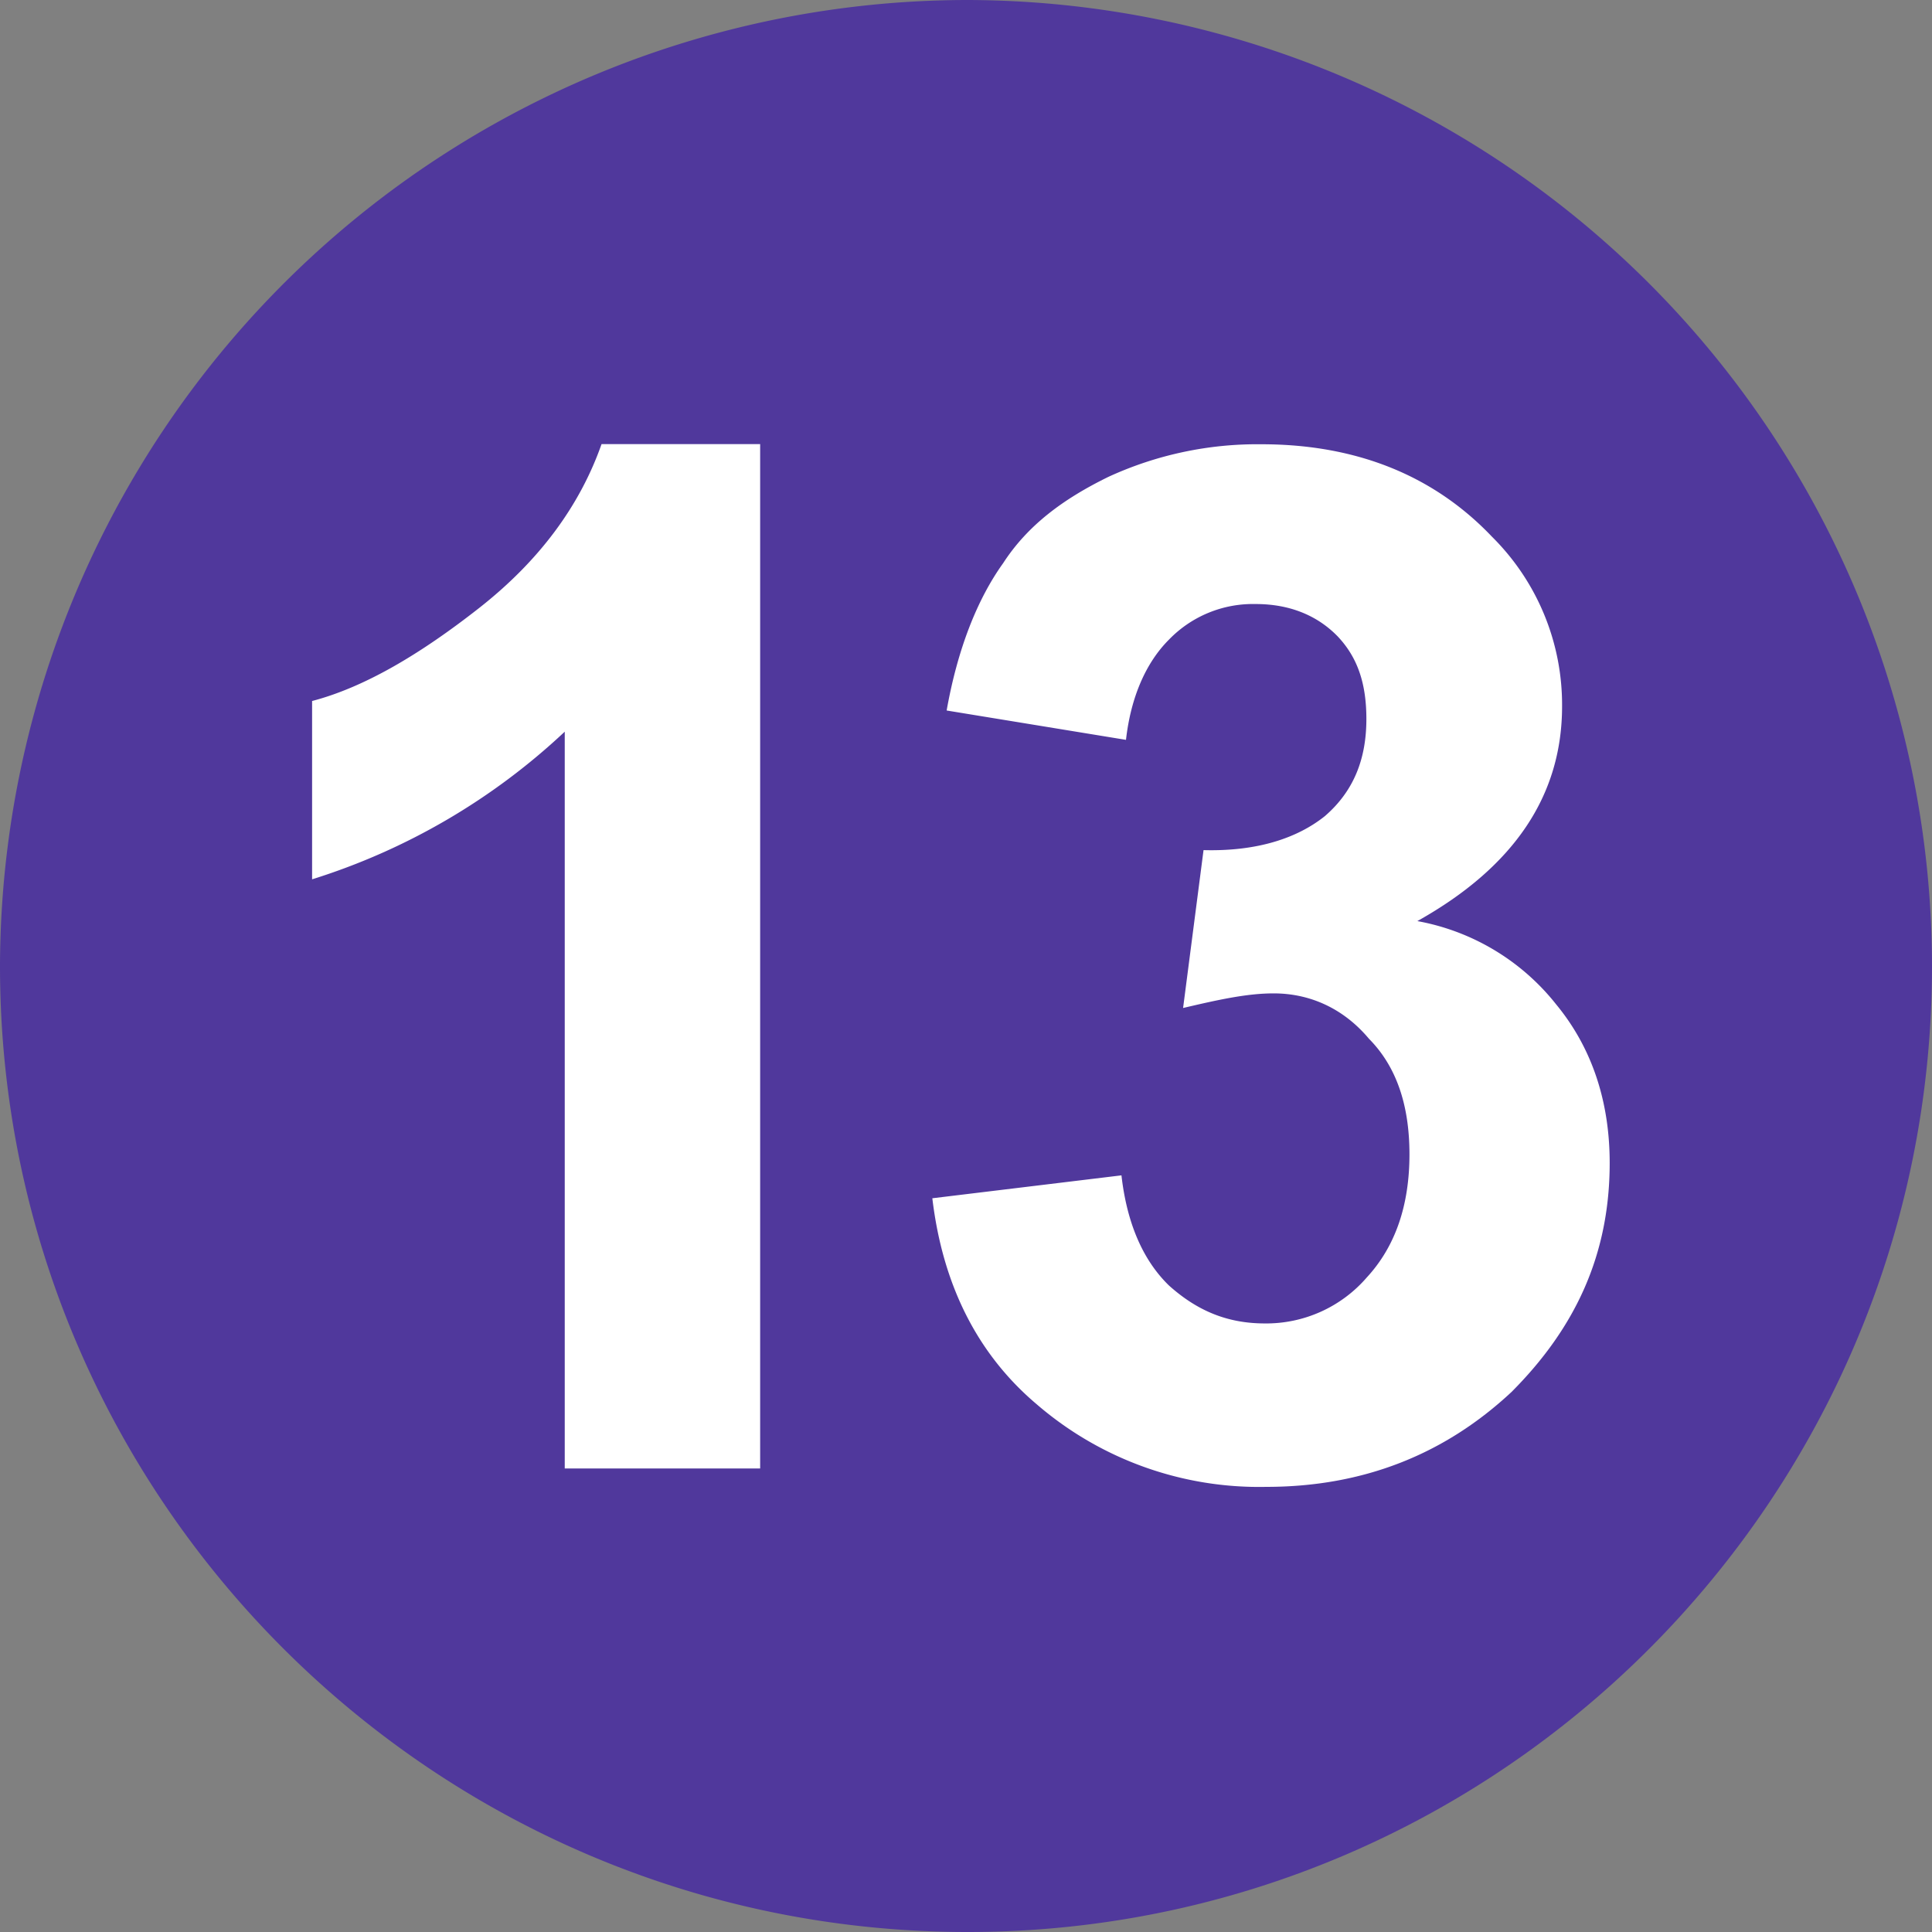 <svg xmlns="http://www.w3.org/2000/svg" width="49.999" height="49.999" viewBox="0 0 13.229 13.229" xmlns:v="https://vecta.io/nano"><rect x="0" y="0" width="13.229" height="13.229" fill="#808080" stroke="none"/><path d="M13.229 6.615c0 3.646-2.961 6.614-6.603 6.614C2.968 13.229 0 10.261 0 6.615A6.63 6.63 0 0 1 6.626 0a6.62 6.62 0 0 1 6.603 6.615" fill="#50389c"/><path d="M5.205 10.055H3.867V5.01a4.48 4.48 0 0 1-1.73 1.011V4.8c.355-.093.735-.316 1.144-.637s.688-.696.838-1.122h1.086zm1.178-1.85l1.296-.157c.037.327.147.581.325.754.194.174.401.26.657.26a.91.91 0 0 0 .697-.314c.197-.213.293-.496.293-.844 0-.34-.091-.603-.277-.791-.177-.211-.408-.311-.653-.311-.184 0-.381.044-.62.1l.14-1.081c.371.01.645-.084.831-.233.2-.173.284-.395.284-.665 0-.25-.064-.426-.198-.567-.146-.149-.338-.22-.56-.22a.8.8 0 0 0-.594.244c-.157.157-.261.393-.294.686l-1.228-.201c.074-.417.208-.76.387-1.009.169-.261.414-.441.721-.591a2.44 2.44 0 0 1 1.048-.223c.653 0 1.182.216 1.579.634a1.62 1.62 0 0 1 .479 1.16c0 .607-.324 1.098-.991 1.471a1.57 1.57 0 0 1 .951.571c.244.296.366.663.366 1.085 0 .623-.231 1.126-.672 1.568-.457.427-1.015.65-1.679.65a2.33 2.33 0 0 1-1.573-.566c-.41-.347-.644-.823-.714-1.41" fill="#fff"/></svg>